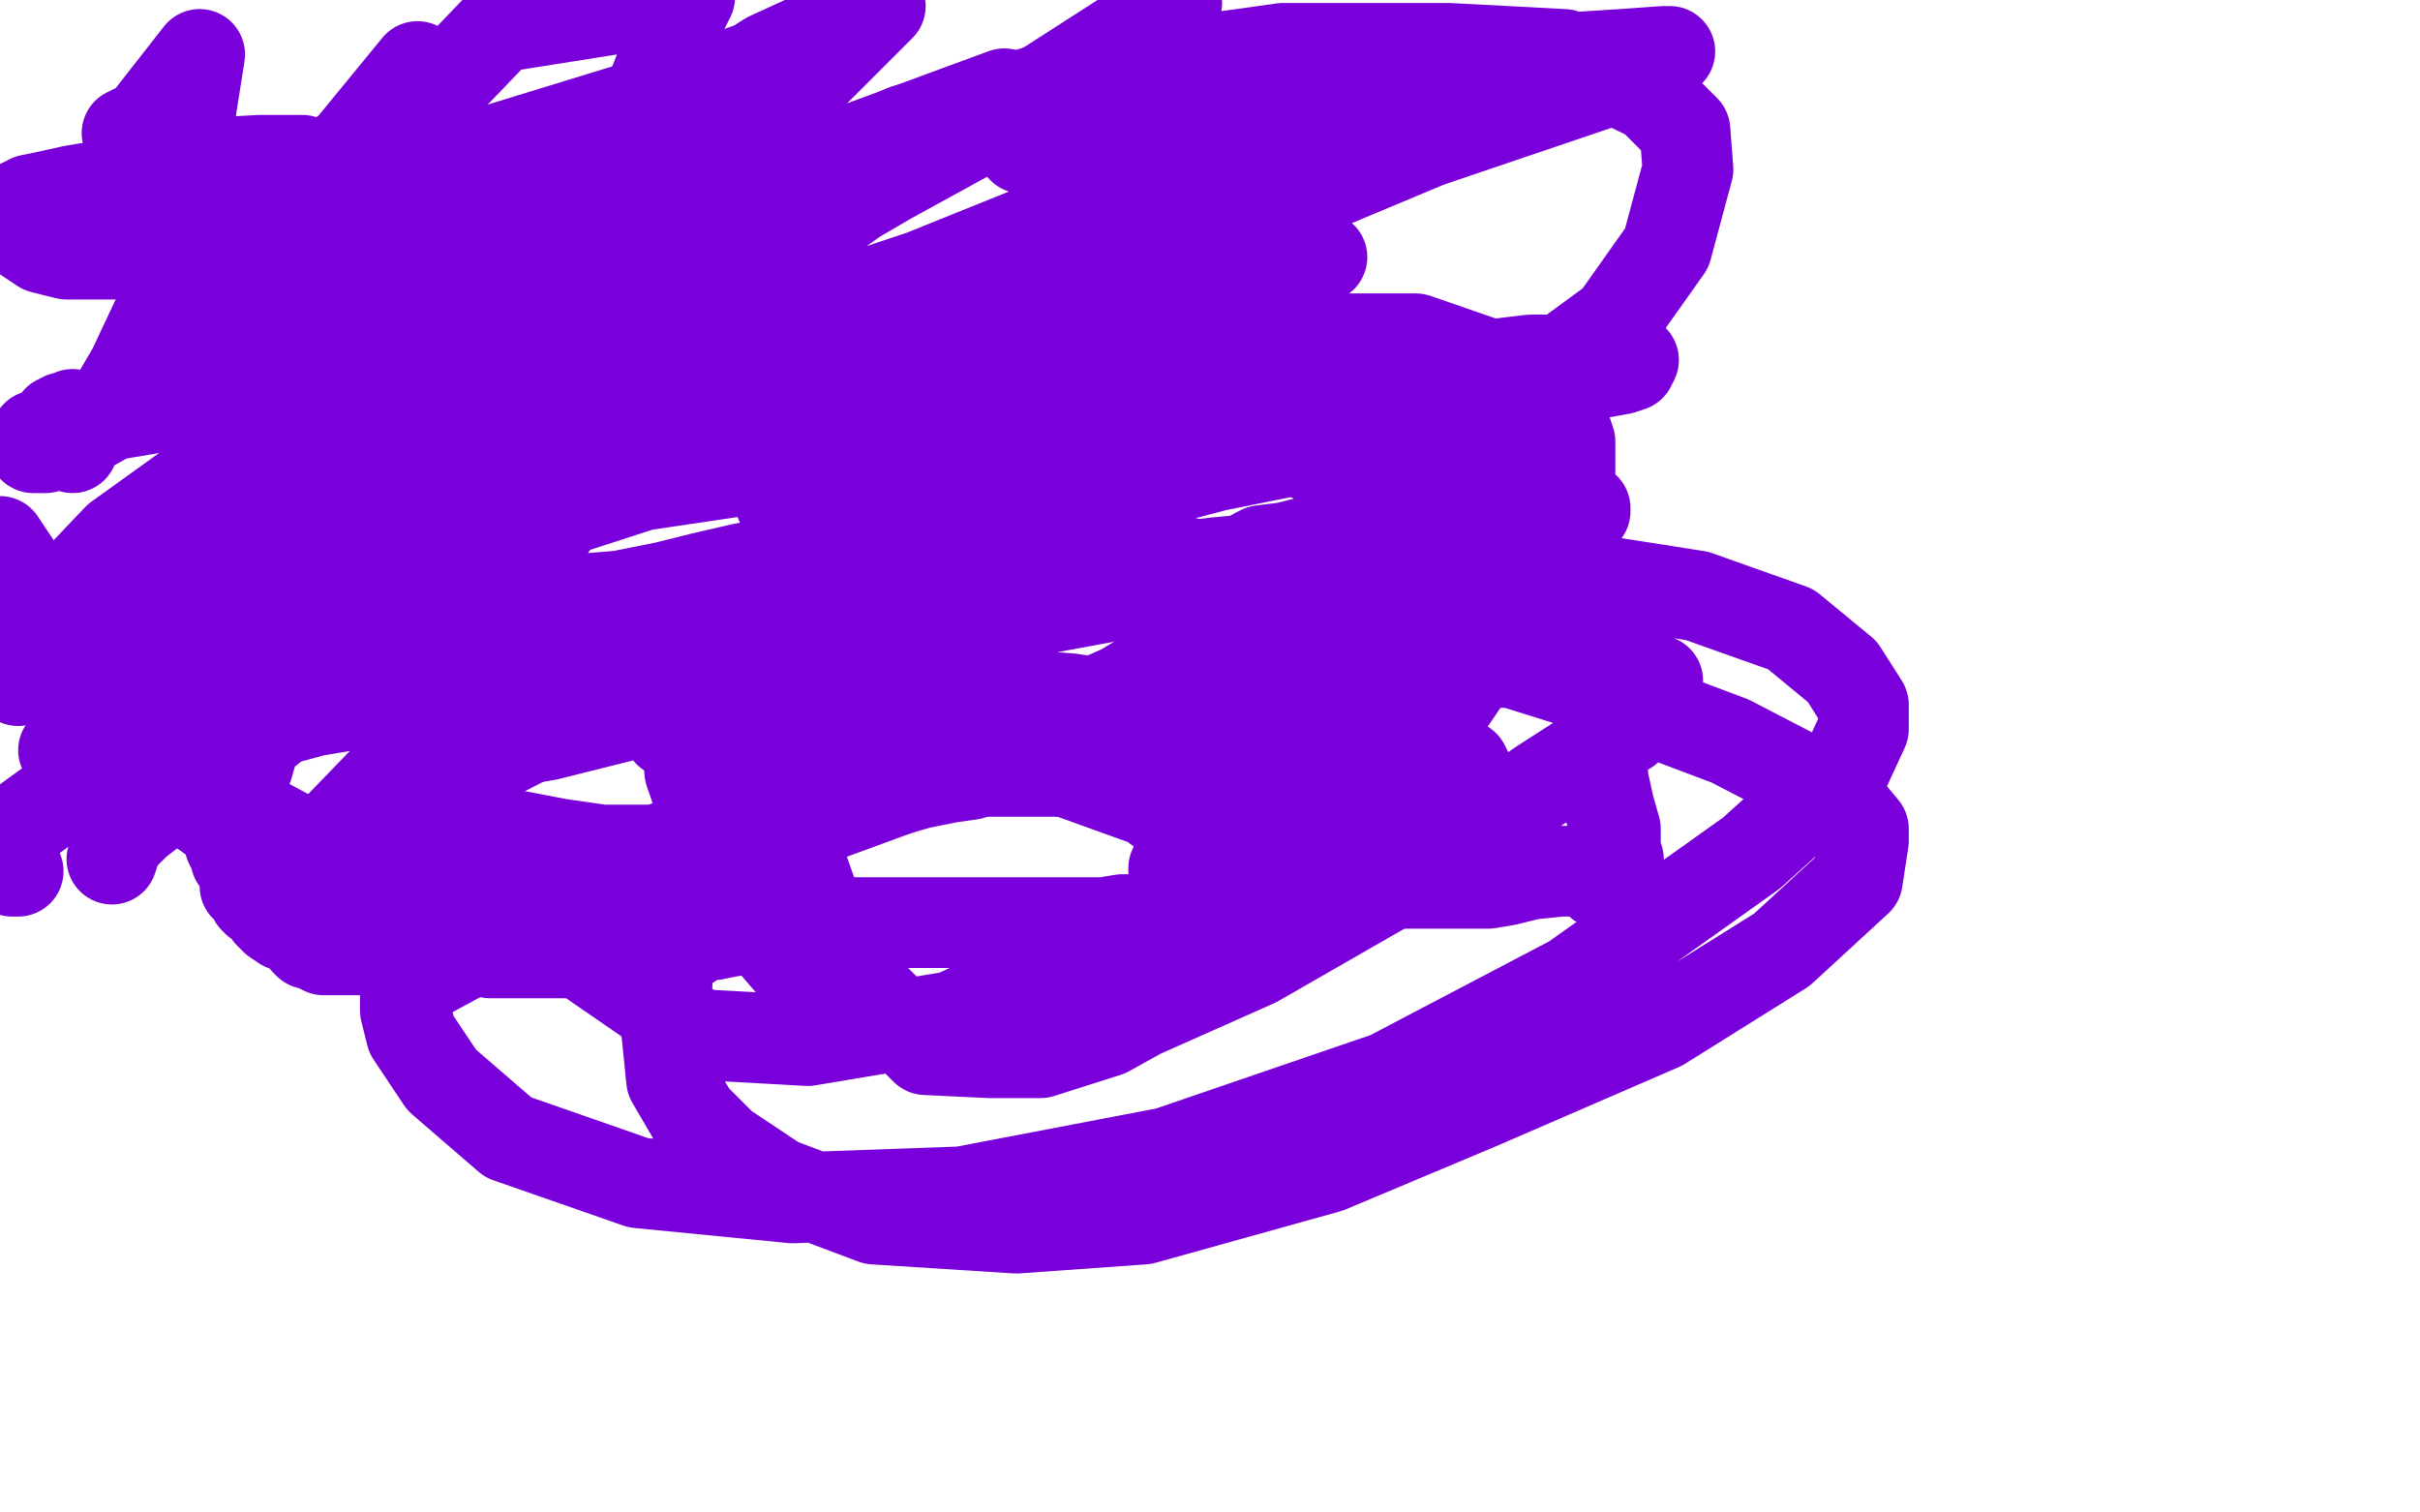 <?xml version="1.0" standalone="no"?>
<!DOCTYPE svg PUBLIC "-//W3C//DTD SVG 1.1//EN"
"http://www.w3.org/Graphics/SVG/1.1/DTD/svg11.dtd">

<svg width="800" height="500" version="1.1" xmlns="http://www.w3.org/2000/svg" xmlns:xlink="http://www.w3.org/1999/xlink" style="stroke-antialiasing: false"><desc>This SVG has been created on https://colorillo.com/</desc><rect x='0' y='0' width='800' height='500' style='fill: rgb(255,255,255); stroke-width:0' /><polyline points="85,224 82,224 82,224 72,224 72,224 69,224 69,224 67,223 67,223 65,222 65,222 64,222 64,222 64,221 66,221 68,221 70,221 72,221 75,221 76,221 77,219 78,218 79,218 79,217 80,217 82,217 91,215 99,214 107,213 121,208 144,205 160,203 181,199 205,197 220,194 232,191 245,188 260,185 274,183 285,181 297,176 319,169 338,164 358,156 386,149 410,143 426,137 440,134 457,131 472,127 484,125 490,123 495,122 496,121 498,121 500,126 504,135 509,154 514,165 516,181 517,194 519,205 521,212 522,215 524,218 525,222 526,227 528,234 529,246 530,258 532,267 534,274 534,281 535,284 535,287 535,288 535,289 535,291 534,291 534,292 532,292 531,292 530,292 529,292 528,289 525,288 516,288 506,289 498,291 492,292 485,292 478,292 474,292 471,292 468,292 466,292 462,292 460,292 458,292 455,292 450,292 444,292 439,292 436,292 432,293 429,293 426,293 422,293 417,294 411,296 406,297 402,299 395,301 391,302 387,303 379,304 371,304 365,305 360,305 357,305 352,305 348,305 340,305 334,305 329,305 327,305 324,305 320,305 317,305 314,305 307,305 300,305 296,305 292,305 290,305 288,305 285,305 281,305 277,305 270,305 266,305 262,305 259,306 256,306 254,306 250,307 247,307 241,308 236,309 231,309 228,312 225,312 222,312 219,313 217,313 214,314 207,314 202,314 199,315 196,315 192,315 189,315 186,315 182,315 177,315 171,315 166,315 162,315 164,314 162,314 160,314 158,314 155,314 147,314 140,314 137,314 134,314 131,314 129,314 127,314 126,314 122,314 120,314 117,314 114,314 111,314 109,314 107,314 105,313 104,312 102,312 101,311 100,309 99,308 97,306 94,306 91,304 89,302 87,299 85,298 84,297 84,296 82,294 81,293 81,289 80,287 78,284 78,282 77,281 76,279 76,278 76,277 76,276 75,274 74,269 72,267 71,265 70,263 70,262 70,261 70,259 70,258 70,257 70,255 71,253 72,251 72,249 74,248 75,246 75,244 76,243 77,241 78,237 79,236 80,235 81,236 82,237" style="fill: none; stroke: #7a00db; stroke-width: 30; stroke-linejoin: round; stroke-linecap: round; stroke-antialiasing: false; stroke-antialias: 0; opacity: 1.0"/>
<polyline points="190,291 200,295 200,295 206,299 206,299 206,301 206,301 205,302 205,302 198,302 198,302 191,302 191,302 185,302 185,302 176,302 176,302 154,301 154,301 140,298 140,298 128,294 128,294 114,286 114,286 86,271 86,271 67,257 67,257 57,249 57,249 50,243 50,243 47,238 47,238 46,234 46,234 46,232 46,232 46,231 46,231 47,228 47,228 49,227 49,227 60,224 60,224 77,223 77,223 94,219 94,219 128,219 128,219 156,219 172,219 191,222 206,226 217,232 224,236 228,242 231,249 232,264 232,273 232,278 232,282 230,282 228,283 225,283 222,283 219,283 214,281 199,281 185,279 164,275 149,269 139,264 136,262 134,258 134,255 134,253 135,251 140,246 159,239 180,235 224,233 258,233 286,233 309,235 322,237 329,241 331,243 332,245 332,247 331,249 328,253 321,256 314,257 304,259 290,263 276,263 262,262 251,255 245,249 241,246 240,243 240,242 240,241 245,241 250,241 260,241 274,241 302,243 329,248 355,256 380,265 392,274 399,278 401,281 401,284 401,285 401,286 398,287 395,288 392,288 389,288 388,288 388,287" style="fill: none; stroke: #7a00db; stroke-width: 30; stroke-linejoin: round; stroke-linecap: round; stroke-antialiasing: false; stroke-antialias: 0; opacity: 1.0"/>
<polyline points="389,285 389,285 389,285" style="fill: none; stroke: #7a00db; stroke-width: 30; stroke-linejoin: round; stroke-linecap: round; stroke-antialiasing: false; stroke-antialias: 0; opacity: 1.0"/>
<polyline points="395,262 395,262 395,262 404,242 404,242 415,229 415,229 416,229 416,229 417,229 417,229 418,229 418,229 419,229 421,229 426,229 429,229 434,229 437,229 438,229 435,232 431,233 427,233 411,233 397,235 378,235 347,235 329,233 310,227 290,217 277,202 270,187 267,177 267,174 270,173 286,172 318,172 369,179 442,201 519,225 572,245 599,259 611,268 616,274 616,278 614,291 589,314 549,339 489,365 439,386 378,403 336,406 289,403 257,391 239,379 229,369 222,357 220,337 221,314 236,276 272,224 306,186 345,152 388,124 425,112 468,112 494,121 509,131 516,137 519,146 519,158 514,185 484,225 444,284 402,321 366,341 344,348 327,348 306,347 285,326 271,303 264,283 261,265 261,246 277,224 305,207 339,196 390,189 455,189 510,189 561,197 592,208 609,222 616,233 616,241 610,254 579,282 520,324 459,356 386,381 318,394 262,396 211,391 168,376 146,357 136,342 134,334 134,326 158,313 197,291 260,261 337,236 416,222 481,219 525,219 542,223 548,225 548,226 547,229 538,241 510,259 469,287 415,318 370,338 326,344 290,339 261,318 242,296 228,255 226,217" style="fill: none; stroke: #7a00db; stroke-width: 30; stroke-linejoin: round; stroke-linecap: round; stroke-antialiasing: false; stroke-antialias: 0; opacity: 1.0"/>
<polyline points="314,118 354,118 354,118 389,131 389,131 430,149 430,149 457,164 457,164 474,175 479,185 482,196 482,209 474,225 447,249 411,283 359,316 315,336 267,344 231,342 186,311 152,281 134,249 125,218 121,198 125,183 149,149 187,105 245,68 299,43 360,25 424,16 479,16 517,18 546,32 557,43 558,56 551,82 534,106 489,139 438,188 371,228 297,261 237,283 177,292 137,292 110,289 86,282 67,268" style="fill: none; stroke: #7a00db; stroke-width: 30; stroke-linejoin: round; stroke-linecap: round; stroke-antialiasing: false; stroke-antialias: 0; opacity: 1.0"/>
<polyline points="67,268 52,245 49,218 54,192 74,153 96,118 130,94 176,71" style="fill: none; stroke: #7a00db; stroke-width: 30; stroke-linejoin: round; stroke-linecap: round; stroke-antialiasing: false; stroke-antialias: 0; opacity: 1.0"/>
<polyline points="152,58 130,64 130,64 110,72 110,72 99,78 99,78 92,83 92,83 89,84 89,84 89,85 89,85 89,83 89,83 95,76 95,76 111,67 111,67 149,54 211,35 279,12 200,64 50,135 38,137 34,137 37,134 44,122 52,105 97,72 138,22" style="fill: none; stroke: #7a00db; stroke-width: 30; stroke-linejoin: round; stroke-linecap: round; stroke-antialiasing: false; stroke-antialias: 0; opacity: 1.0"/>
<polyline points="59,37 46,42 46,42 42,44 42,44 48,41 48,41 66,18 66,18 54,94 74,75 105,56 141,34 165,9 228,-1 225,5 210,44 198,67 169,124 164,141 161,156 161,162 162,166 166,171 170,178 175,187 180,197 185,204 189,209 191,214 196,216" style="fill: none; stroke: #7a00db; stroke-width: 30; stroke-linejoin: round; stroke-linecap: round; stroke-antialiasing: false; stroke-antialias: 0; opacity: 1.0"/>
<polyline points="222,221 222,219 222,218 257,198 292,183 402,154 457,143 525,124 536,122 539,121 540,119 539,119 535,119 527,119 506,119 440,127 337,143 249,155 168,167 108,176 62,184 46,185 39,185 38,185 41,181 50,175 62,166 98,135 156,101 237,66 332,31 338,49 424,29 489,21 536,18 550,17 552,17 546,19 531,27 472,47 386,83 298,125 226,156 155,179 118,192 105,195 99,196 98,196 100,193 120,181 160,151 224,118 305,91 367,66 422,47 445,42 450,41 451,41 450,41 442,42 432,47 409,61 358,102 320,131 285,151 267,162 260,165 258,165 258,166 259,165 270,161 284,153 308,135 352,114 390,97 425,88 434,86 437,85 431,85 419,86 379,93 329,108 275,121 227,141 175,158 139,172 126,176 120,179 119,181 120,177 129,167 160,142 215,109 277,69 347,28 389,1 367,19 285,64 187,134 96,182 36,212 6,225 0,219 39,178 110,127 182,65 254,19 291,2 252,41 204,75 171,101 150,124 142,134 139,137 139,134 144,126 186,96 212,72 242,42 257,29 260,23 260,22 255,22 244,24 211,43 168,71 111,95 69,118 39,136 21,146 15,148 11,148 12,144 16,143 18,141 19,139 21,138 22,138 24,138 24,139 24,141 24,142 24,144 24,145 24,146 24,147 24,148 24,146 24,144 24,138 24,137" style="fill: none; stroke: #7a00db; stroke-width: 30; stroke-linejoin: round; stroke-linecap: round; stroke-antialiasing: false; stroke-antialias: 0; opacity: 1.0"/>
<polyline points="78,82 78,83 77,83 75,84 72,84 69,84 59,84 50,84 42,84 34,84 22,84 14,82 8,78 6,75 6,72 6,68 10,66 15,65 24,63 36,61 67,54 86,53 97,53 100,53 101,55 101,59 101,64 100,71 96,88 86,128 65,169 48,217 37,245 34,258 31,263 30,265 29,265 28,265 27,264 27,262 26,245 26,241 26,239 26,238 27,236 32,228 42,217 56,207 67,198 76,192 82,189 84,189 85,189 86,189 87,191 87,194 87,201 87,215 87,227 86,237 84,246 82,253 81,256 80,259 79,259 78,259 77,258 76,256 68,253 55,249 42,242 30,228 14,201 0,179 26,218 25,218 25,217 25,212 26,199 28,195 34,193 36,192 38,192 39,192 40,192" style="fill: none; stroke: #7a00db; stroke-width: 30; stroke-linejoin: round; stroke-linecap: round; stroke-antialiasing: false; stroke-antialias: 0; opacity: 1.0"/>
<polyline points="51,192 57,192 57,192 64,193 64,193 70,194 70,194 75,194 75,194 85,195 85,195 100,198 100,198 115,201 115,201 130,206 130,206 148,209 162,214 171,215 176,216 179,217 181,219 185,222 190,225 199,231 208,235 218,238 221,242 226,243" style="fill: none; stroke: #7a00db; stroke-width: 30; stroke-linejoin: round; stroke-linecap: round; stroke-antialiasing: false; stroke-antialias: 0; opacity: 1.0"/>
<polyline points="6,288 5,288 5,288 4,288 4,288 5,276 5,276 8,272 8,272 19,264 19,264 45,255 45,255 67,245 67,245 104,235 128,231" style="fill: none; stroke: #7a00db; stroke-width: 30; stroke-linejoin: round; stroke-linecap: round; stroke-antialiasing: false; stroke-antialias: 0; opacity: 1.0"/>
<polyline points="37,284 39,278 39,278 45,272 45,272 54,265 54,265 64,257 64,257 76,248 76,248 96,236 96,236 115,222 115,222 128,205 128,205 139,194 139,194 152,185 152,185 164,179 169,177 172,177 170,177 167,177 162,179 158,184 155,187 146,201 118,222 104,232 96,236 91,238 89,239 89,241 89,239 89,238 89,237 89,236 89,234 89,232 90,226 97,215 108,199 124,164 141,128 161,103 181,86 191,77 196,75 198,73 197,74 185,79 172,88 146,126 98,169 67,202 45,228 28,244 22,248 21,248 25,244 30,236 39,226 61,207 96,168 120,139 138,122 149,113 157,108 159,106 160,106 159,106 155,106 150,109 147,114 144,117 139,121 134,131 117,151 101,165 94,172 89,177 88,178 87,178 94,173 106,159 124,142 145,126 171,116 186,113 194,113 197,114 198,122 198,137 195,152 187,166 159,213 130,255 101,285 101,284 108,278 136,264 206,228 259,182" style="fill: none; stroke: #7a00db; stroke-width: 30; stroke-linejoin: round; stroke-linecap: round; stroke-antialiasing: false; stroke-antialias: 0; opacity: 1.0"/>
<polyline points="357,161 345,176 345,176 337,188 337,188 330,196 330,196 312,216 312,216 302,229 302,229 294,239 294,239 284,254 284,255 286,255 291,255 304,255 317,255 342,255 454,255 472,255 480,255 484,255 485,255 484,253 474,251 449,246 405,239 354,231 304,227 268,223 252,221 247,219 244,218 244,217 244,216 244,215 246,213 252,209 261,206 276,204 298,199 346,193 402,186 456,181 498,174 518,172 524,169 524,168 521,168 515,168 507,168 497,168 474,169 452,174 437,178 425,181 417,182 415,183 420,183 424,183 428,183 437,183 458,182 477,182 488,181 492,179 494,179 492,179 488,179 476,179 457,179 384,194 308,208 256,224 209,236 181,243 169,245 167,245 172,243 181,237 190,232" style="fill: none; stroke: #7a00db; stroke-width: 30; stroke-linejoin: round; stroke-linecap: round; stroke-antialiasing: false; stroke-antialias: 0; opacity: 1.0"/>
</svg>
